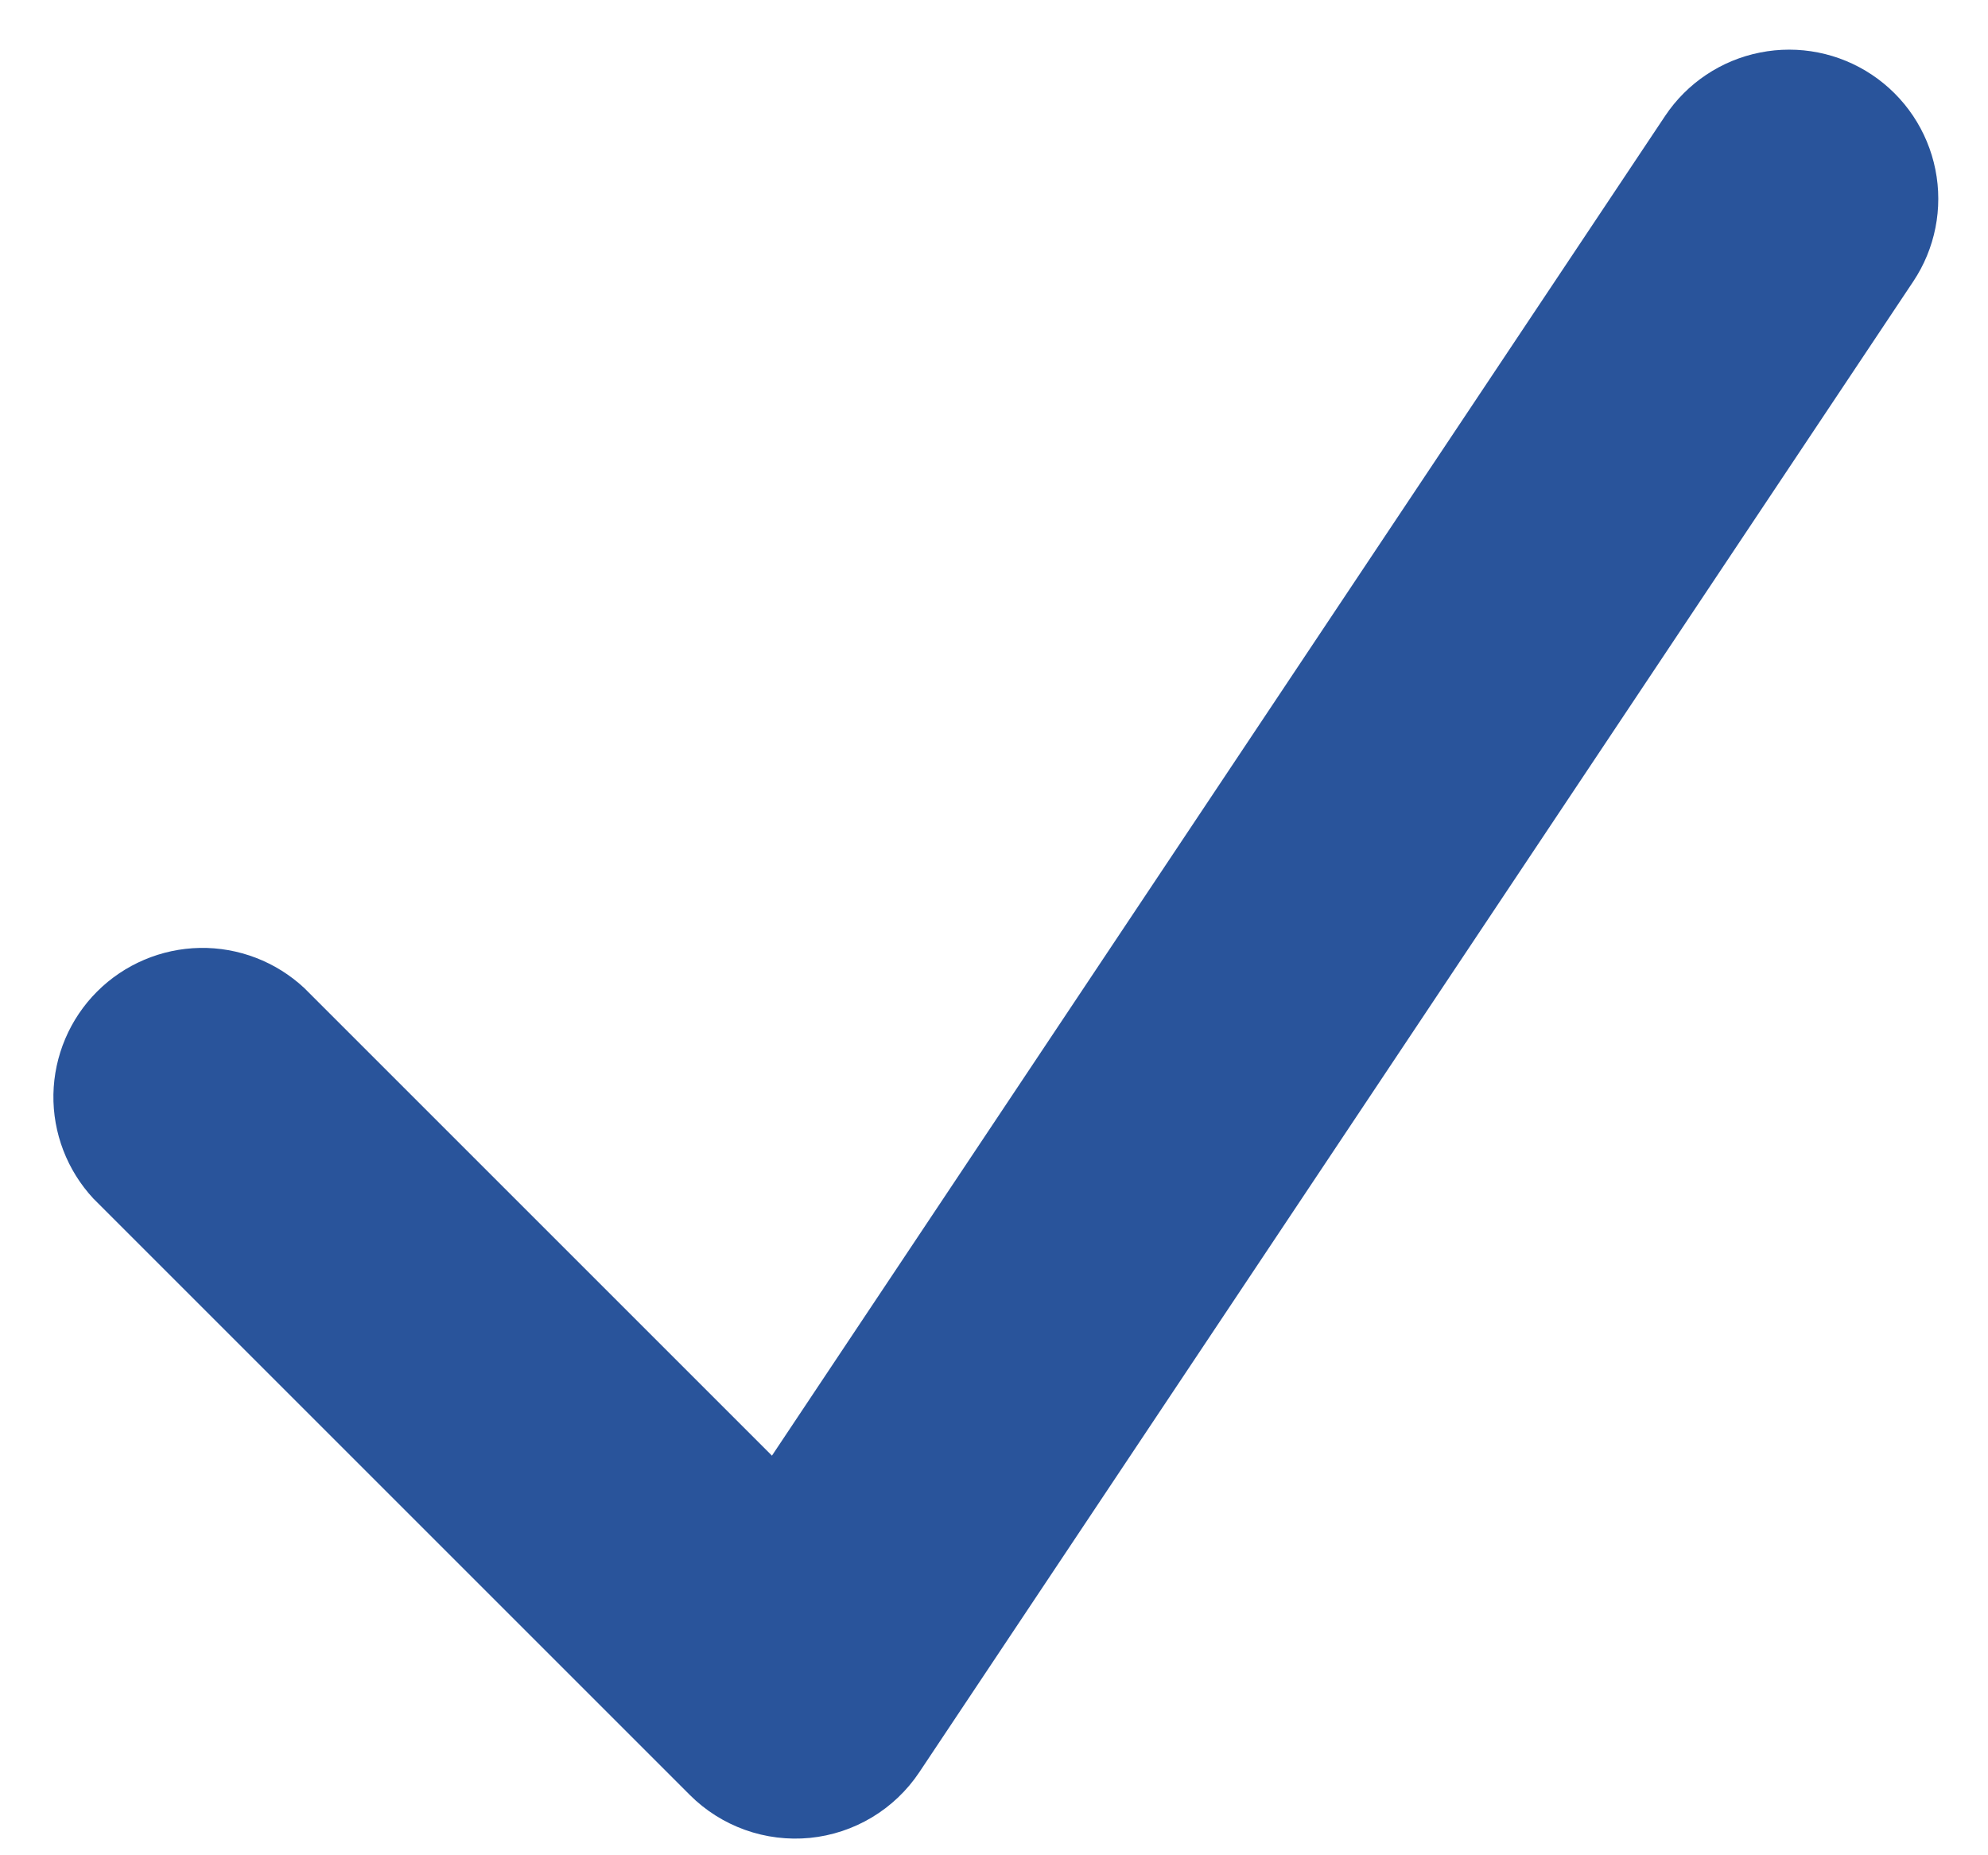 <svg width="30" height="28" viewBox="0 0 30 28" fill="none" xmlns="http://www.w3.org/2000/svg">
<path fill-rule="evenodd" clip-rule="evenodd" d="M28.248 1.128C28.744 1.459 29.089 1.974 29.206 2.559C29.323 3.144 29.203 3.752 28.872 4.248L13.872 26.748C13.687 27.025 13.443 27.257 13.158 27.428C12.873 27.599 12.553 27.705 12.222 27.738C11.891 27.77 11.556 27.729 11.243 27.617C10.93 27.505 10.645 27.325 10.41 27.09L1.41 18.09C1.013 17.663 0.796 17.099 0.806 16.516C0.817 15.934 1.053 15.377 1.465 14.965C1.877 14.553 2.434 14.317 3.016 14.306C3.599 14.296 4.163 14.513 4.59 14.91L11.649 21.969L25.128 1.749C25.459 1.253 25.974 0.909 26.559 0.793C27.145 0.676 27.752 0.797 28.248 1.128Z" fill="#29549B"/>
</svg>

